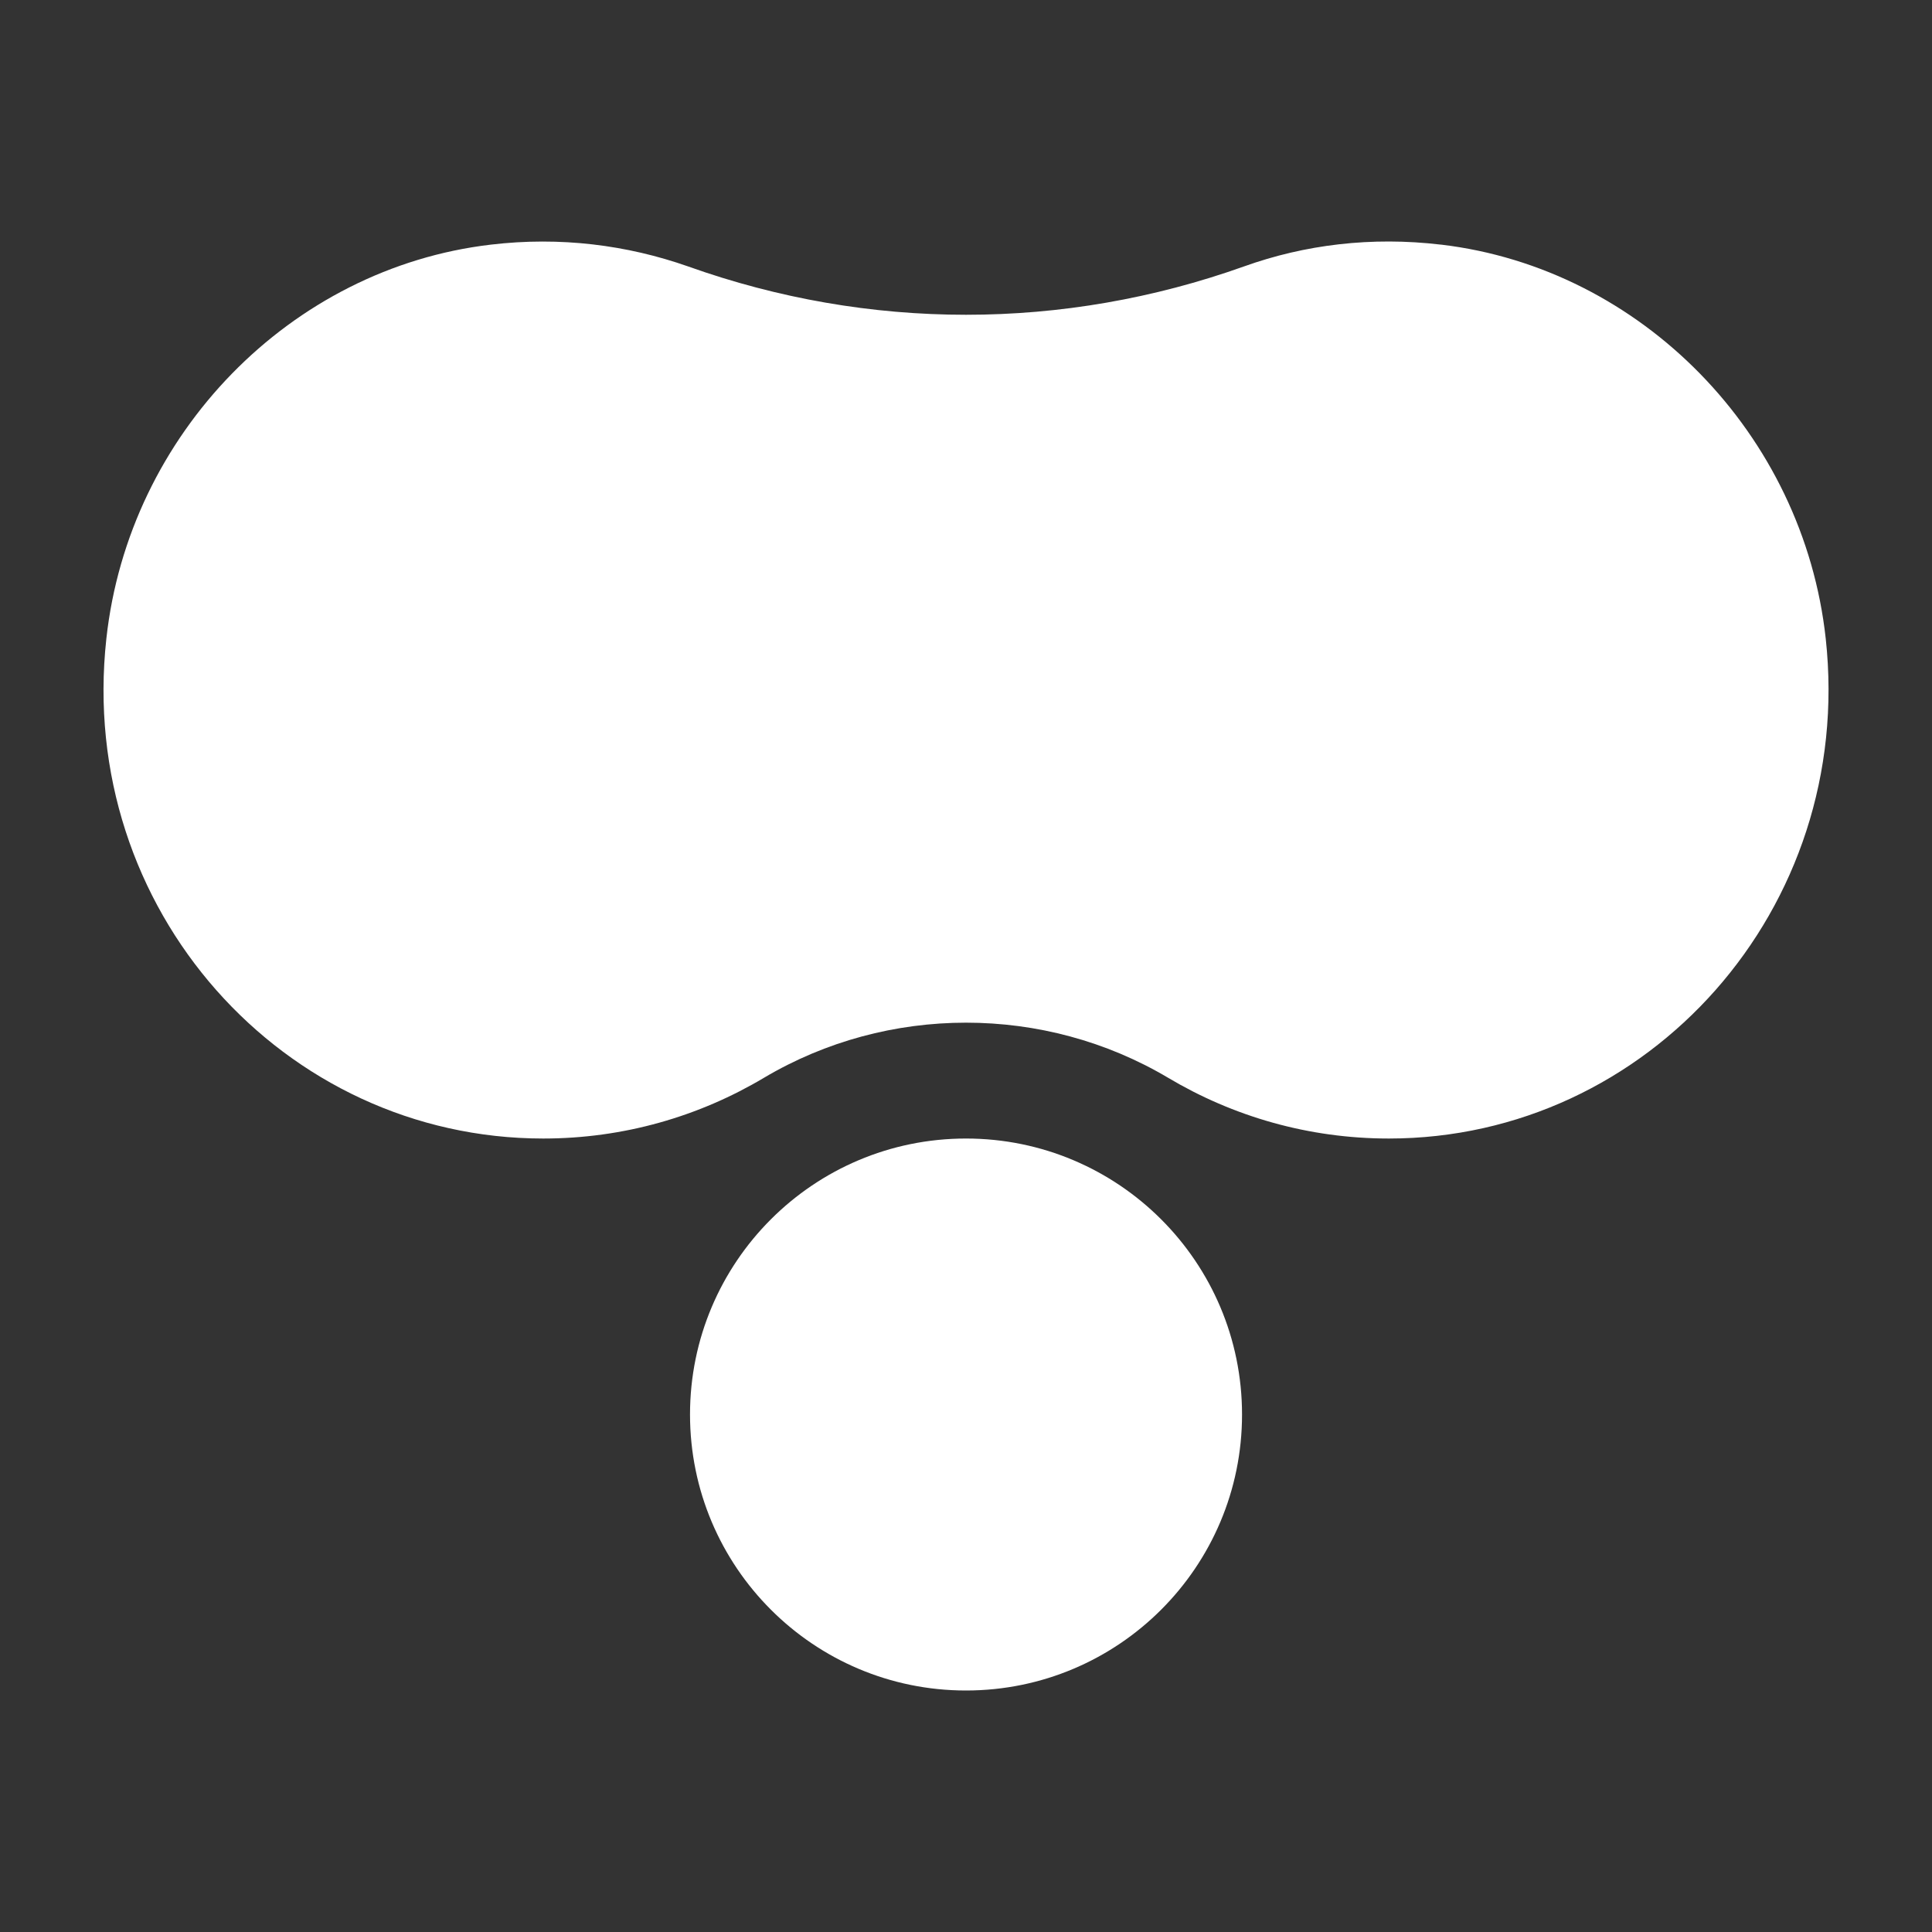 <svg width="40" height="40" viewBox="0 0 40 40" fill="none" xmlns="http://www.w3.org/2000/svg">
<rect x="0" y="0" width="40" height="40" fill="#333333" stroke="none"/>
<path d="M20 23.572C23.156 23.572 25.715 26.13 25.715 29.286C25.715 32.442 23.156 35 20 35C16.845 35 14.287 32.442 14.286 29.286C14.286 26.13 16.845 23.572 20 23.572ZM25.759 5.515C27.012 5.066 28.391 4.894 29.833 5.065H29.84C33.984 5.558 37.338 8.987 37.8 13.223C38.409 18.822 34.124 23.572 28.755 23.572C27.089 23.572 25.528 23.114 24.184 22.314C21.622 20.793 18.38 20.793 15.818 22.314C14.474 23.114 12.913 23.572 11.247 23.572C5.871 23.572 1.587 18.829 2.202 13.223C2.664 8.987 6.017 5.551 10.161 5.065C11.603 4.894 12.983 5.073 14.243 5.515C17.988 6.851 22.014 6.851 25.759 5.515Z" fill="white"/>
</svg>
